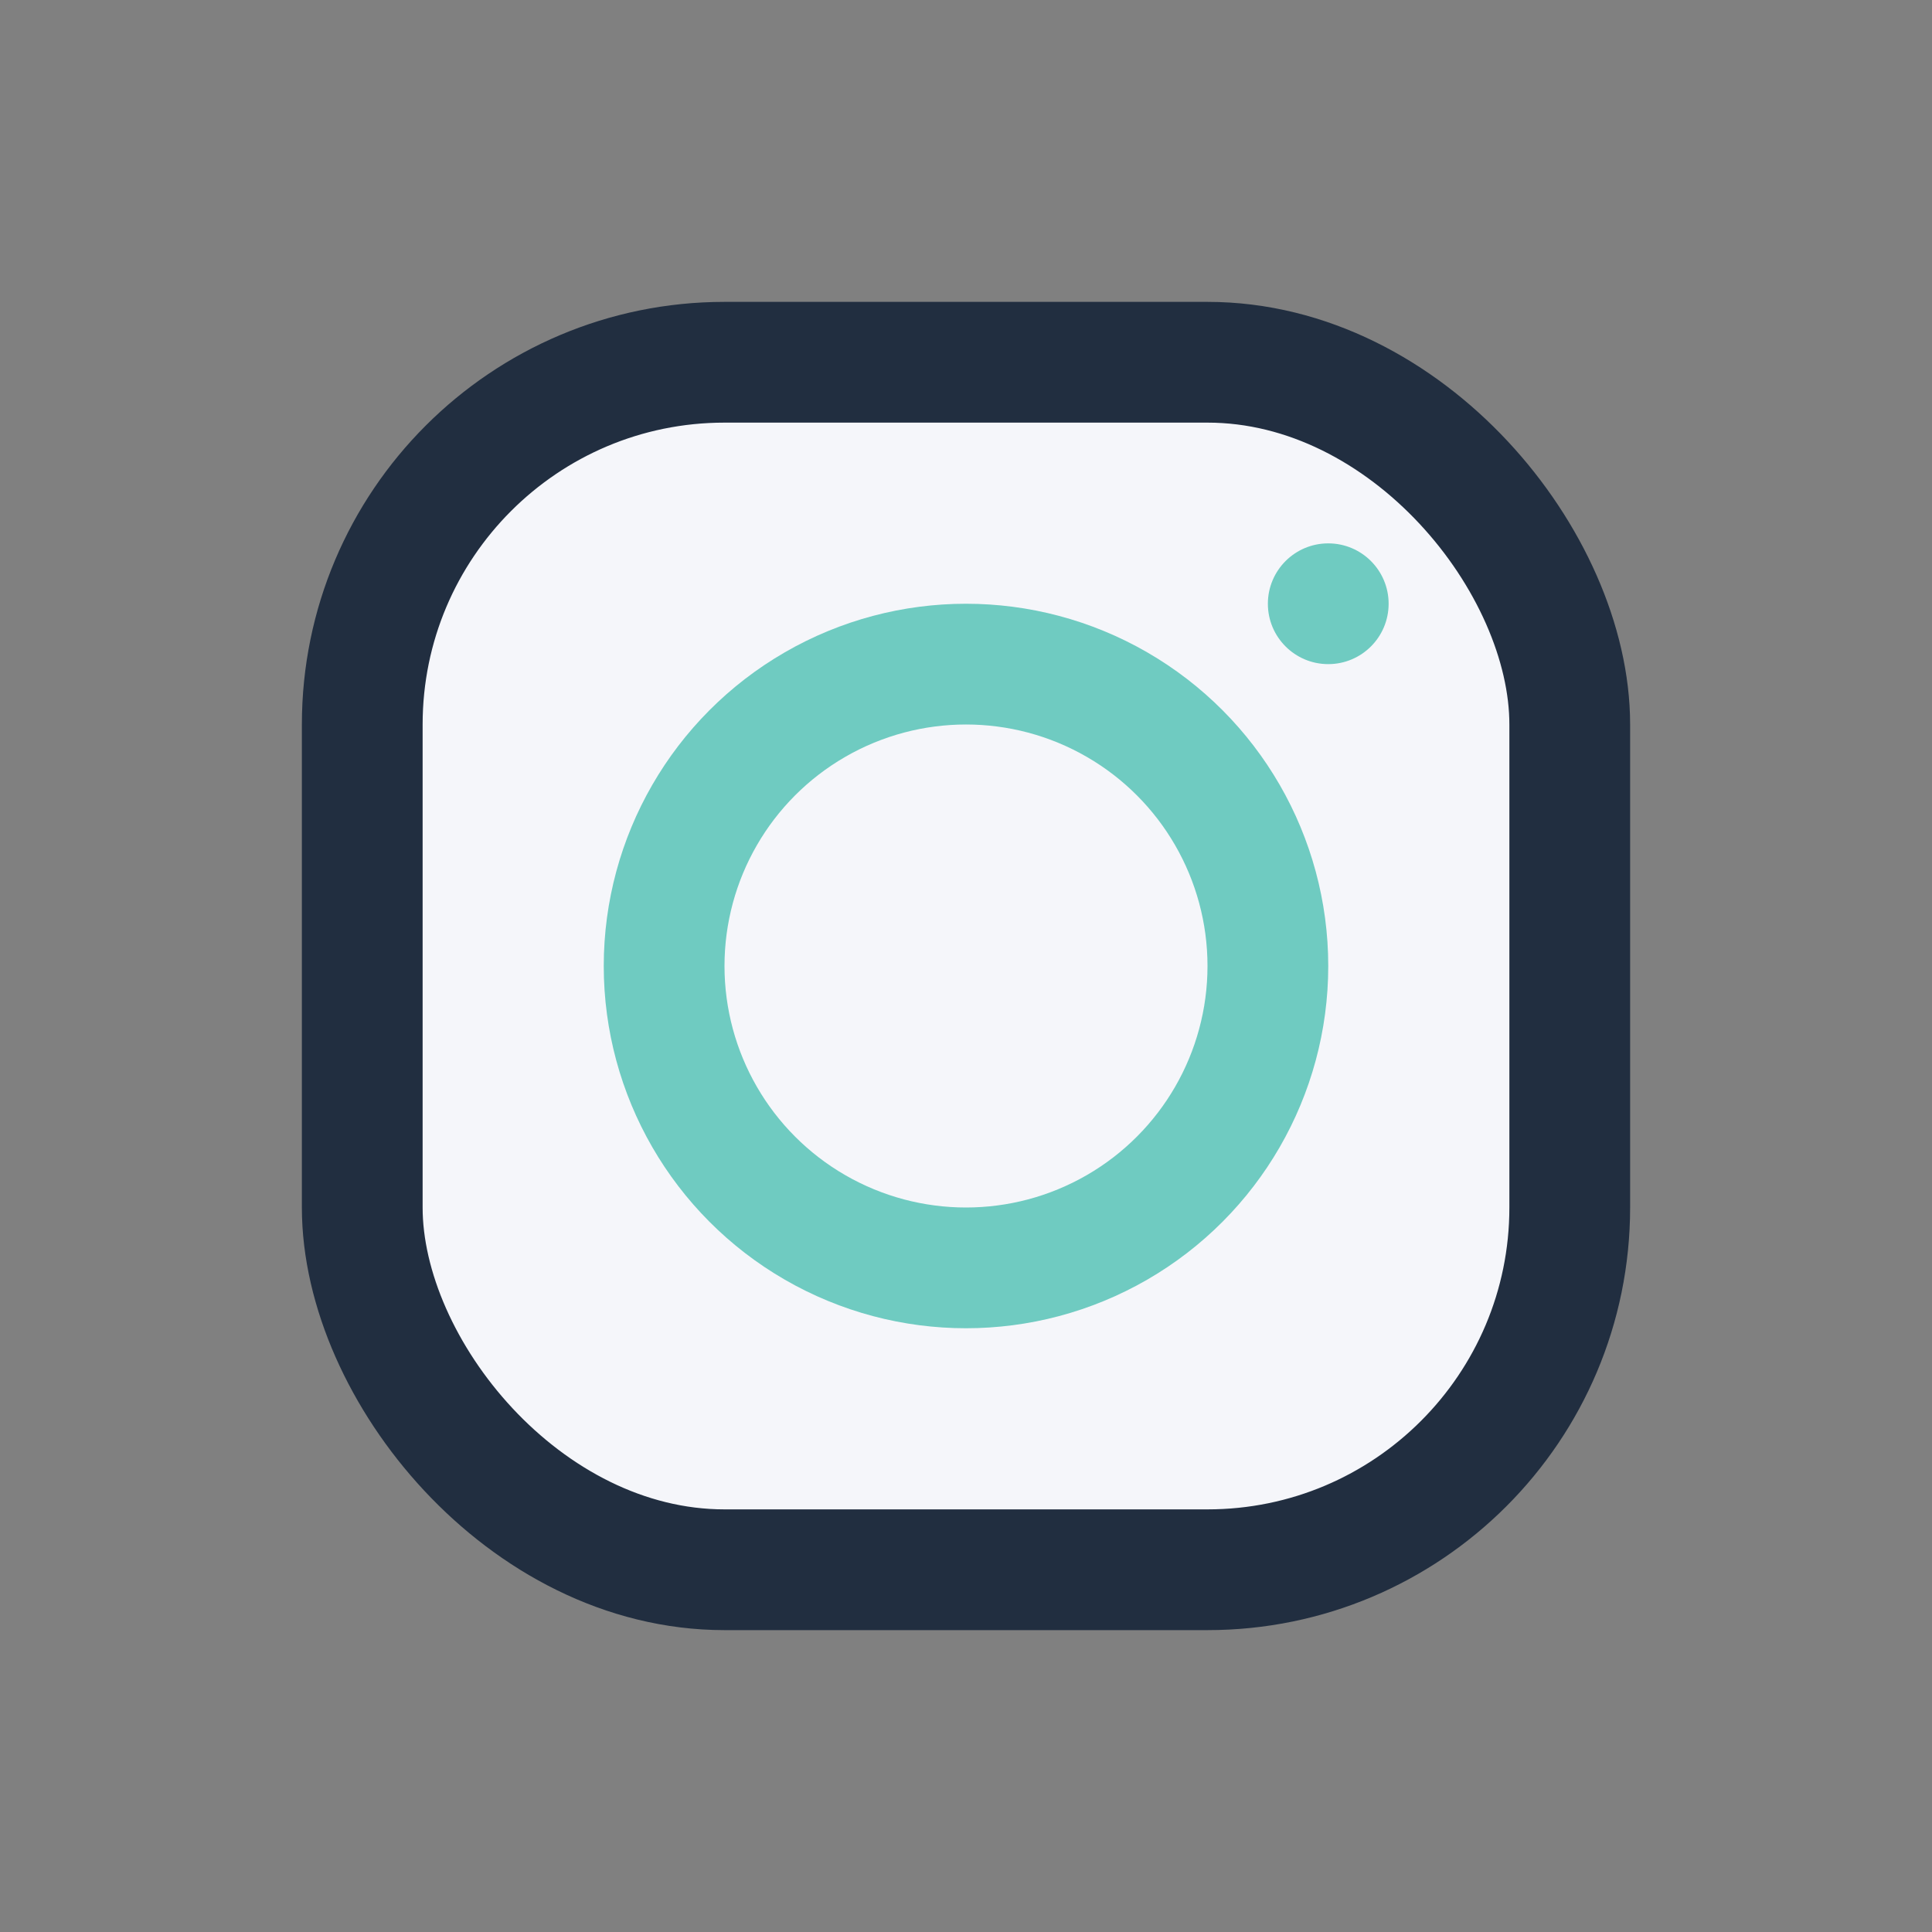 <?xml version="1.0" encoding="UTF-8"?>
<svg xmlns="http://www.w3.org/2000/svg" width="32" height="32" viewBox="0 0 32 32"><rect x="0" y="0" width="32" height="32" fill="#808080" stroke="none"/><rect x="6" y="6" width="20" height="20" rx="6" fill="#F5F6FA" stroke="#212E40" stroke-width="2"/><circle cx="16" cy="16" r="5" fill="none" stroke="#6FCBC1" stroke-width="2"/><circle cx="22" cy="10" r="1" fill="#6FCBC1"/></svg>